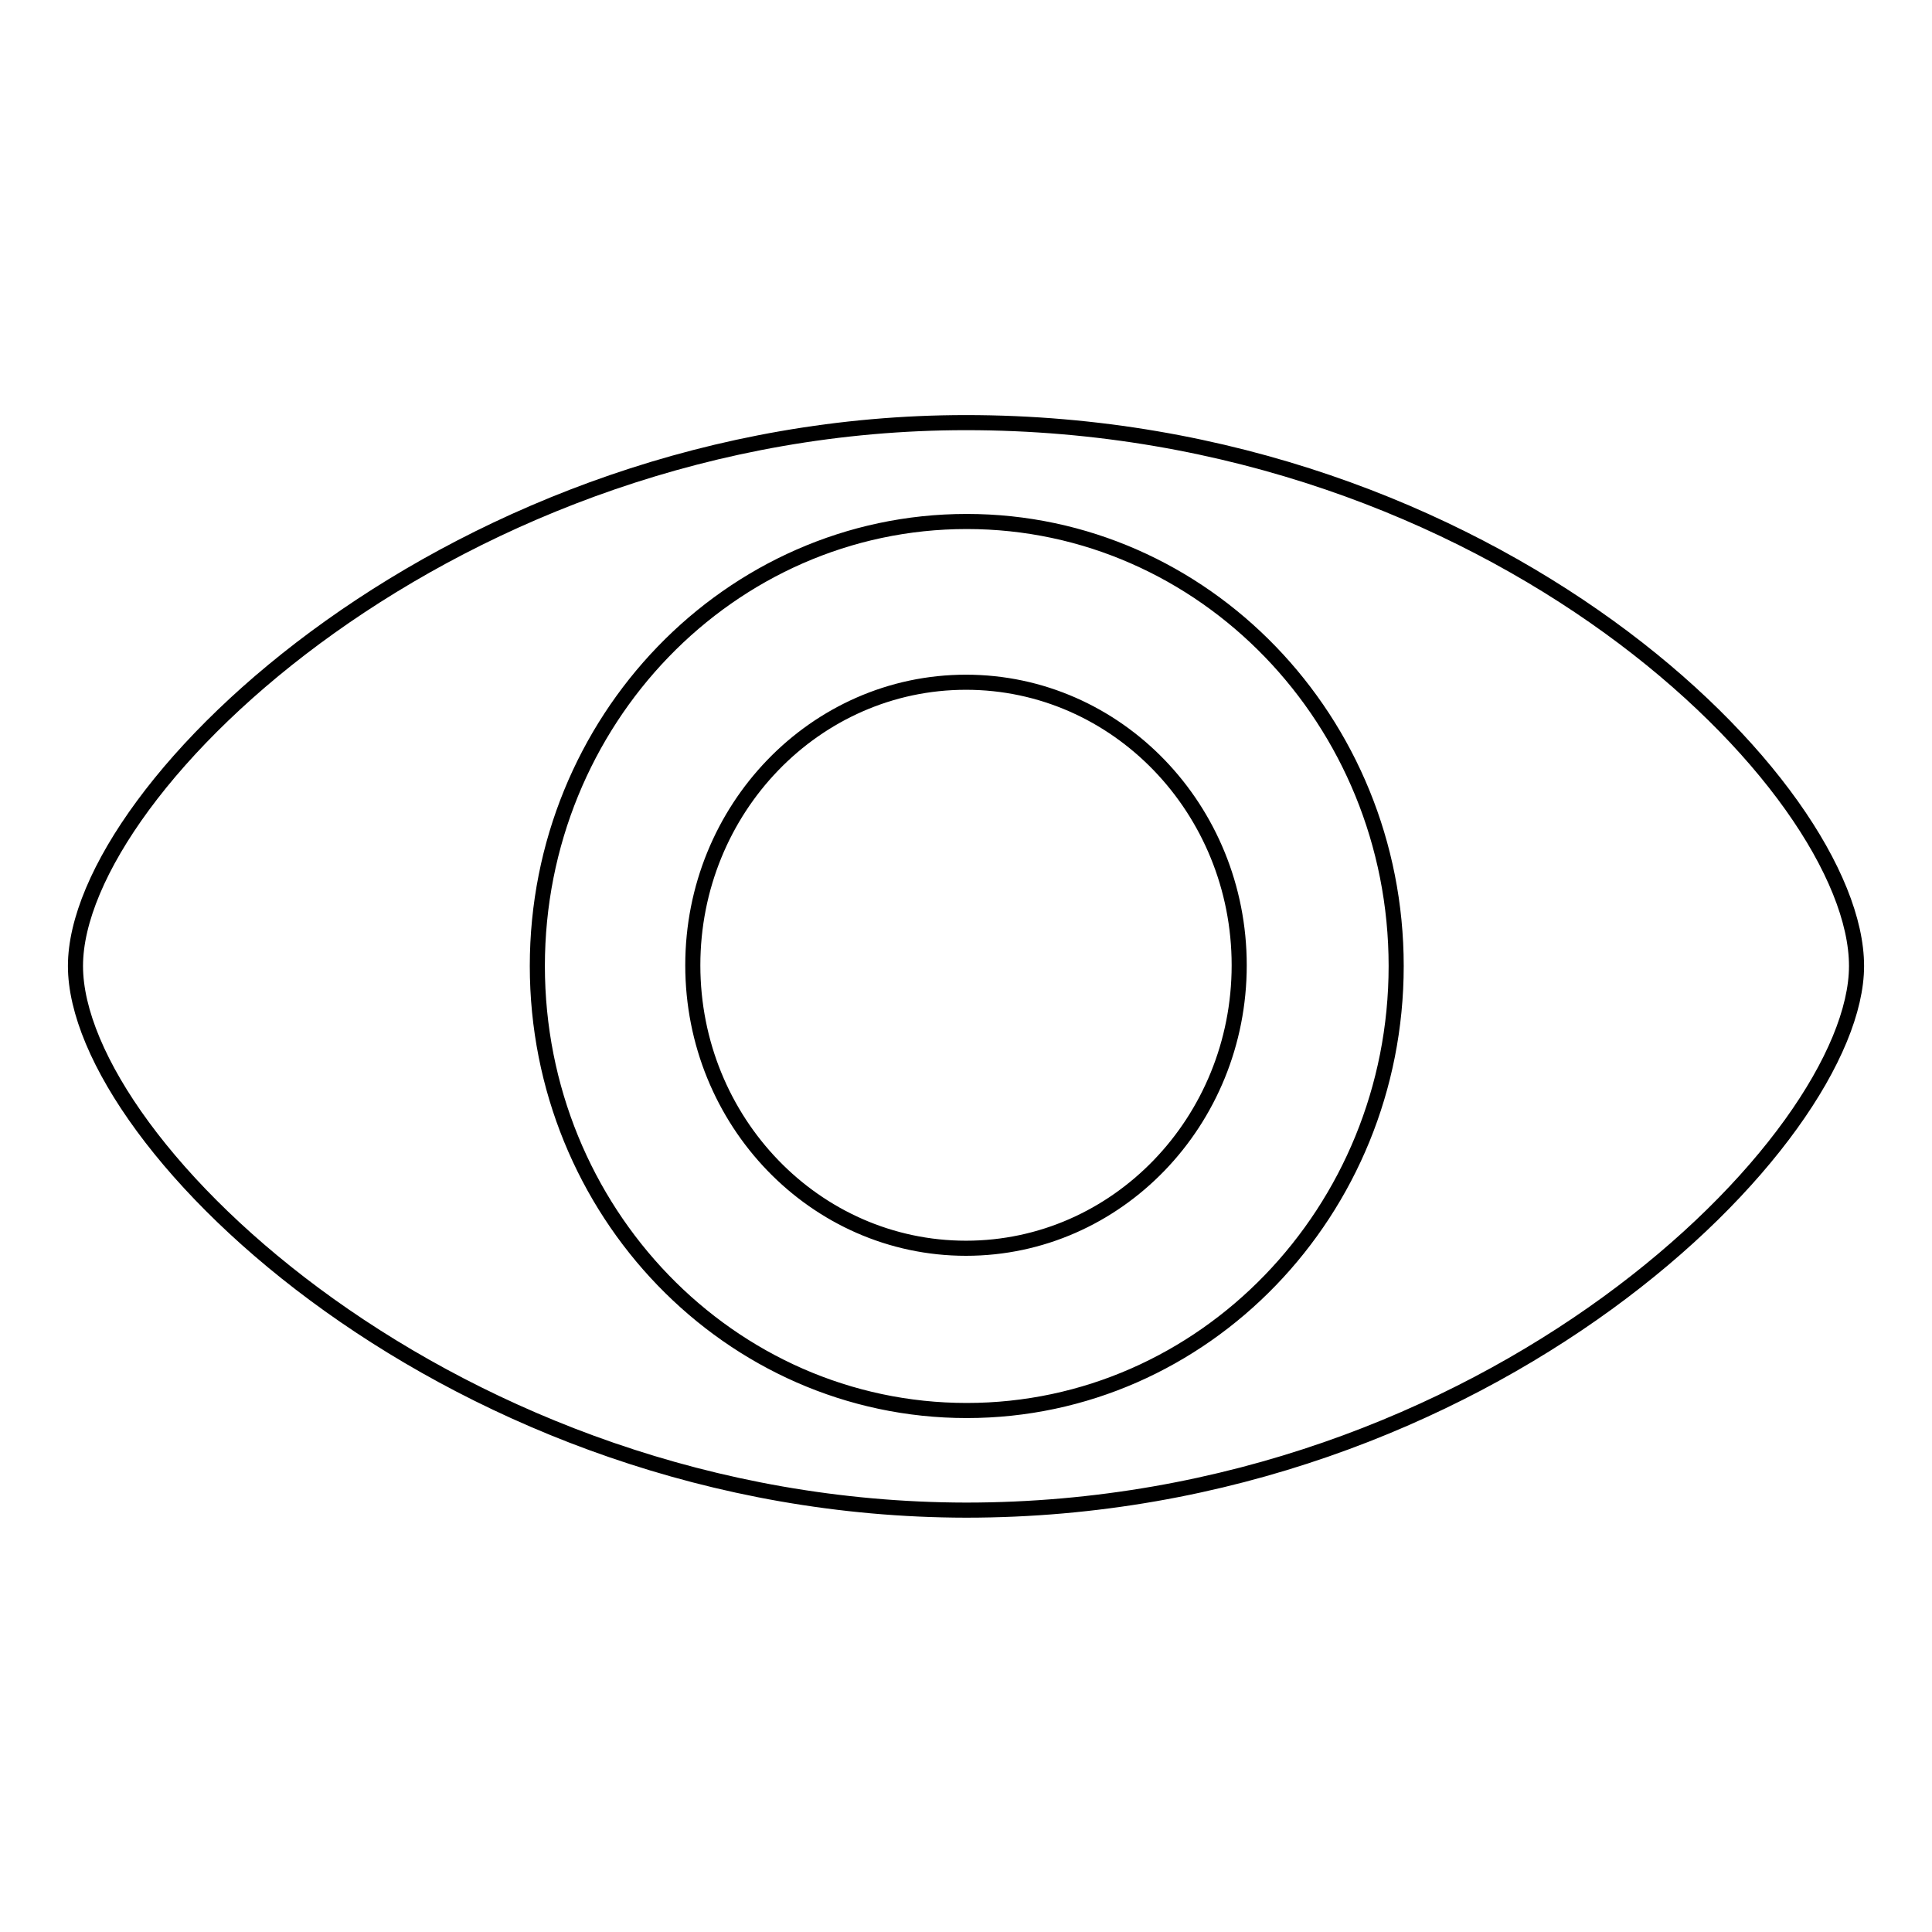 <?xml version="1.0" encoding="utf-8"?>
<!-- Svg Vector Icons : http://www.onlinewebfonts.com/icon -->
<!DOCTYPE svg PUBLIC "-//W3C//DTD SVG 1.1//EN" "http://www.w3.org/Graphics/SVG/1.1/DTD/svg11.dtd">
<svg version="1.1" xmlns="http://www.w3.org/2000/svg" xmlns:xlink="http://www.w3.org/1999/xlink" x="0px" y="0px" viewBox="0 0 256 256" enable-background="new 0 0 256 256" xml:space="preserve">
<g> <path stroke-width="2" fill-opacity="0" stroke="#000000"  d="M246,128c0,23-48.7,72.1-118,72.1C60.4,200,10,151.8,10,128c0-23.8,50.6-72,118-72 C197.9,56,246,104.2,246,128L246,128L246,128z M128.1,69.1c-31.4,0-56.9,26.4-56.9,58.9c0,32.5,25.5,58.9,56.9,58.9 c31.4,0,56.9-26.4,56.9-58.9C185,95.5,159.5,69.1,128.1,69.1L128.1,69.1z M128,90.4c-20,0-36.2,16.8-36.2,37.5 c0,20.7,16.2,37.5,36.2,37.5s36.2-16.8,36.2-37.5C164.2,107.2,148,90.4,128,90.4L128,90.4z"/></g>
</svg>